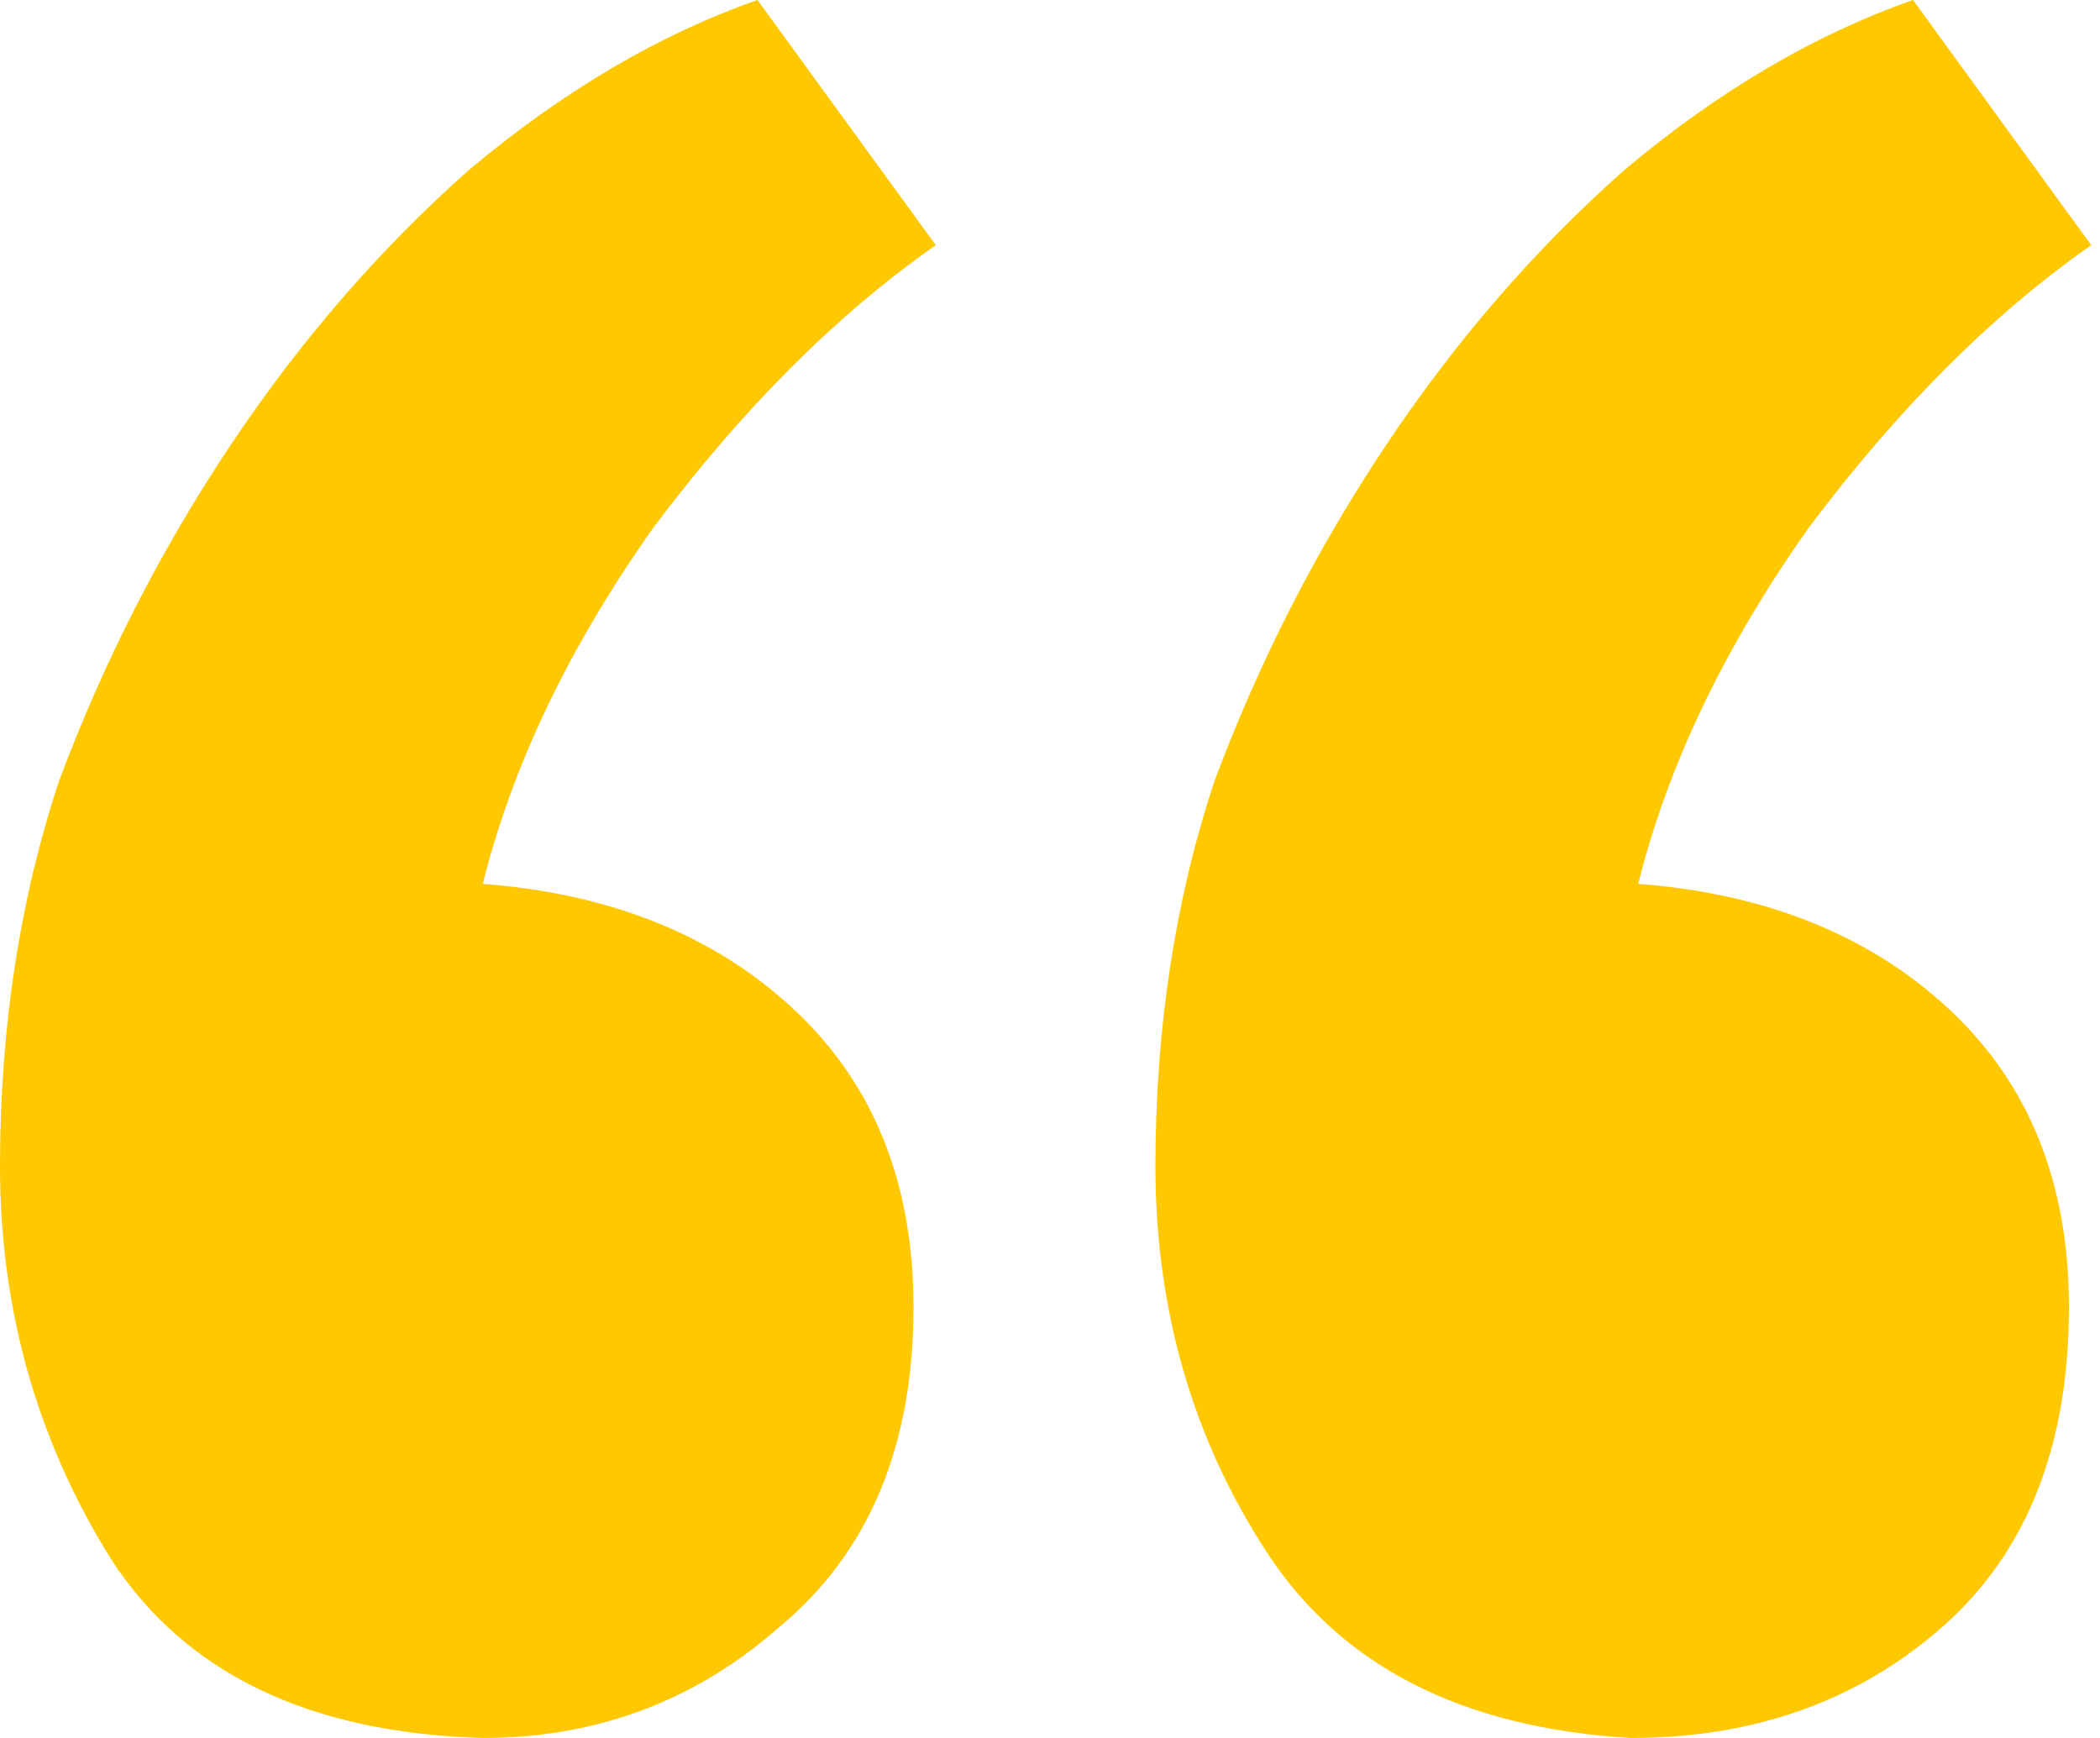 <svg width="29" height="24" viewBox="0 0 29 24" fill="none" xmlns="http://www.w3.org/2000/svg">
<path d="M22.623 12.205C24.401 12.342 25.836 12.923 26.93 13.949C28.024 14.974 28.571 16.342 28.571 18.051C28.571 19.966 27.99 21.436 26.828 22.462C25.665 23.487 24.23 24 22.52 24C20.195 23.863 18.52 23.009 17.494 21.436C16.469 19.863 15.956 18.085 15.956 16.103C15.956 14.188 16.23 12.41 16.777 10.769C17.392 9.128 18.178 7.59 19.136 6.154C20.093 4.718 21.187 3.453 22.418 2.359C23.717 1.265 25.05 0.479 26.418 0L28.879 3.385C27.512 4.342 26.212 5.641 24.982 7.282C23.819 8.923 23.033 10.564 22.623 12.205ZM6.667 12.205C8.444 12.342 9.88 12.923 10.974 13.949C12.068 14.974 12.615 16.342 12.615 18.051C12.615 19.966 12 21.436 10.769 22.462C9.607 23.487 8.239 24 6.667 24C4.274 23.932 2.564 23.111 1.538 21.538C0.513 19.897 0 18.085 0 16.103C0 14.188 0.274 12.41 0.821 10.769C1.436 9.128 2.222 7.59 3.179 6.154C4.137 4.718 5.231 3.453 6.462 2.359C7.761 1.265 9.094 0.479 10.461 0L12.923 3.385C11.556 4.342 10.256 5.641 9.026 7.282C7.863 8.923 7.077 10.564 6.667 12.205Z" fill="#FFC800"/>
</svg>
